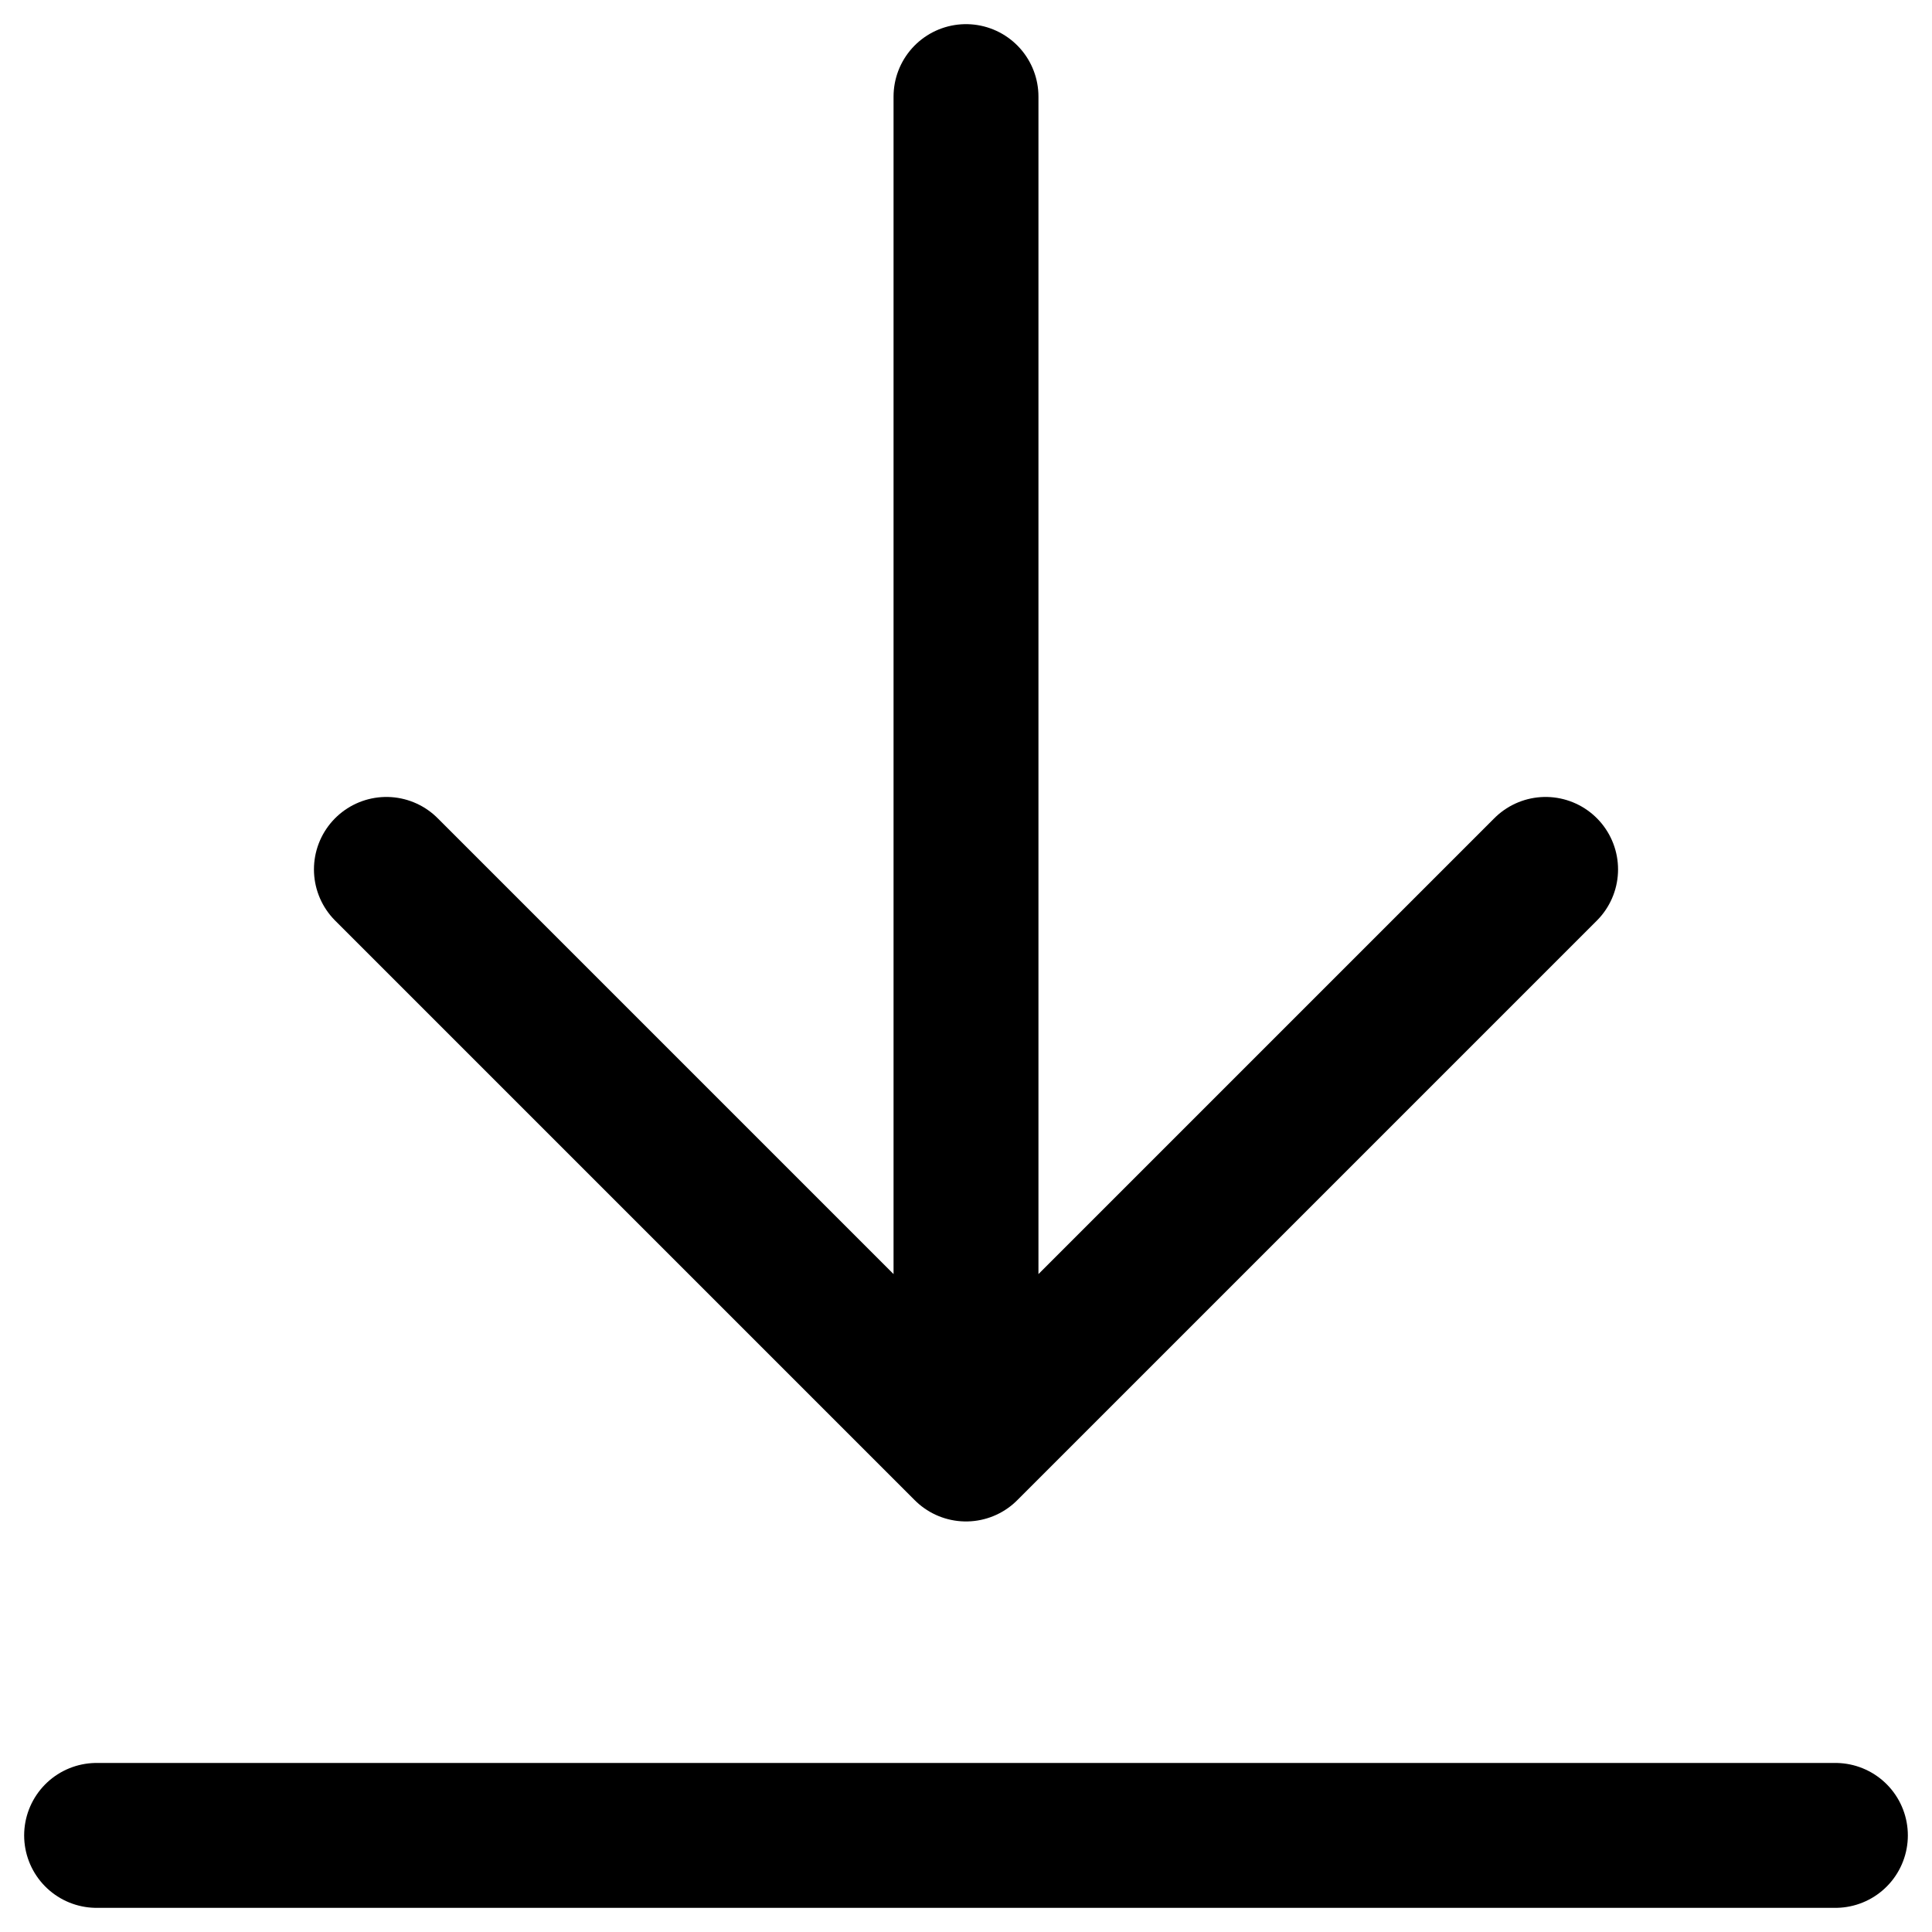 <svg width="20" height="20" viewBox="0 0 20 20" fill="none" xmlns="http://www.w3.org/2000/svg">
<path d="M10 1V15M10 15L4 9M10 15L16 9M1 19H19" stroke="black" stroke-width="1.5" stroke-linecap="round" stroke-linejoin="round"/>
</svg>
